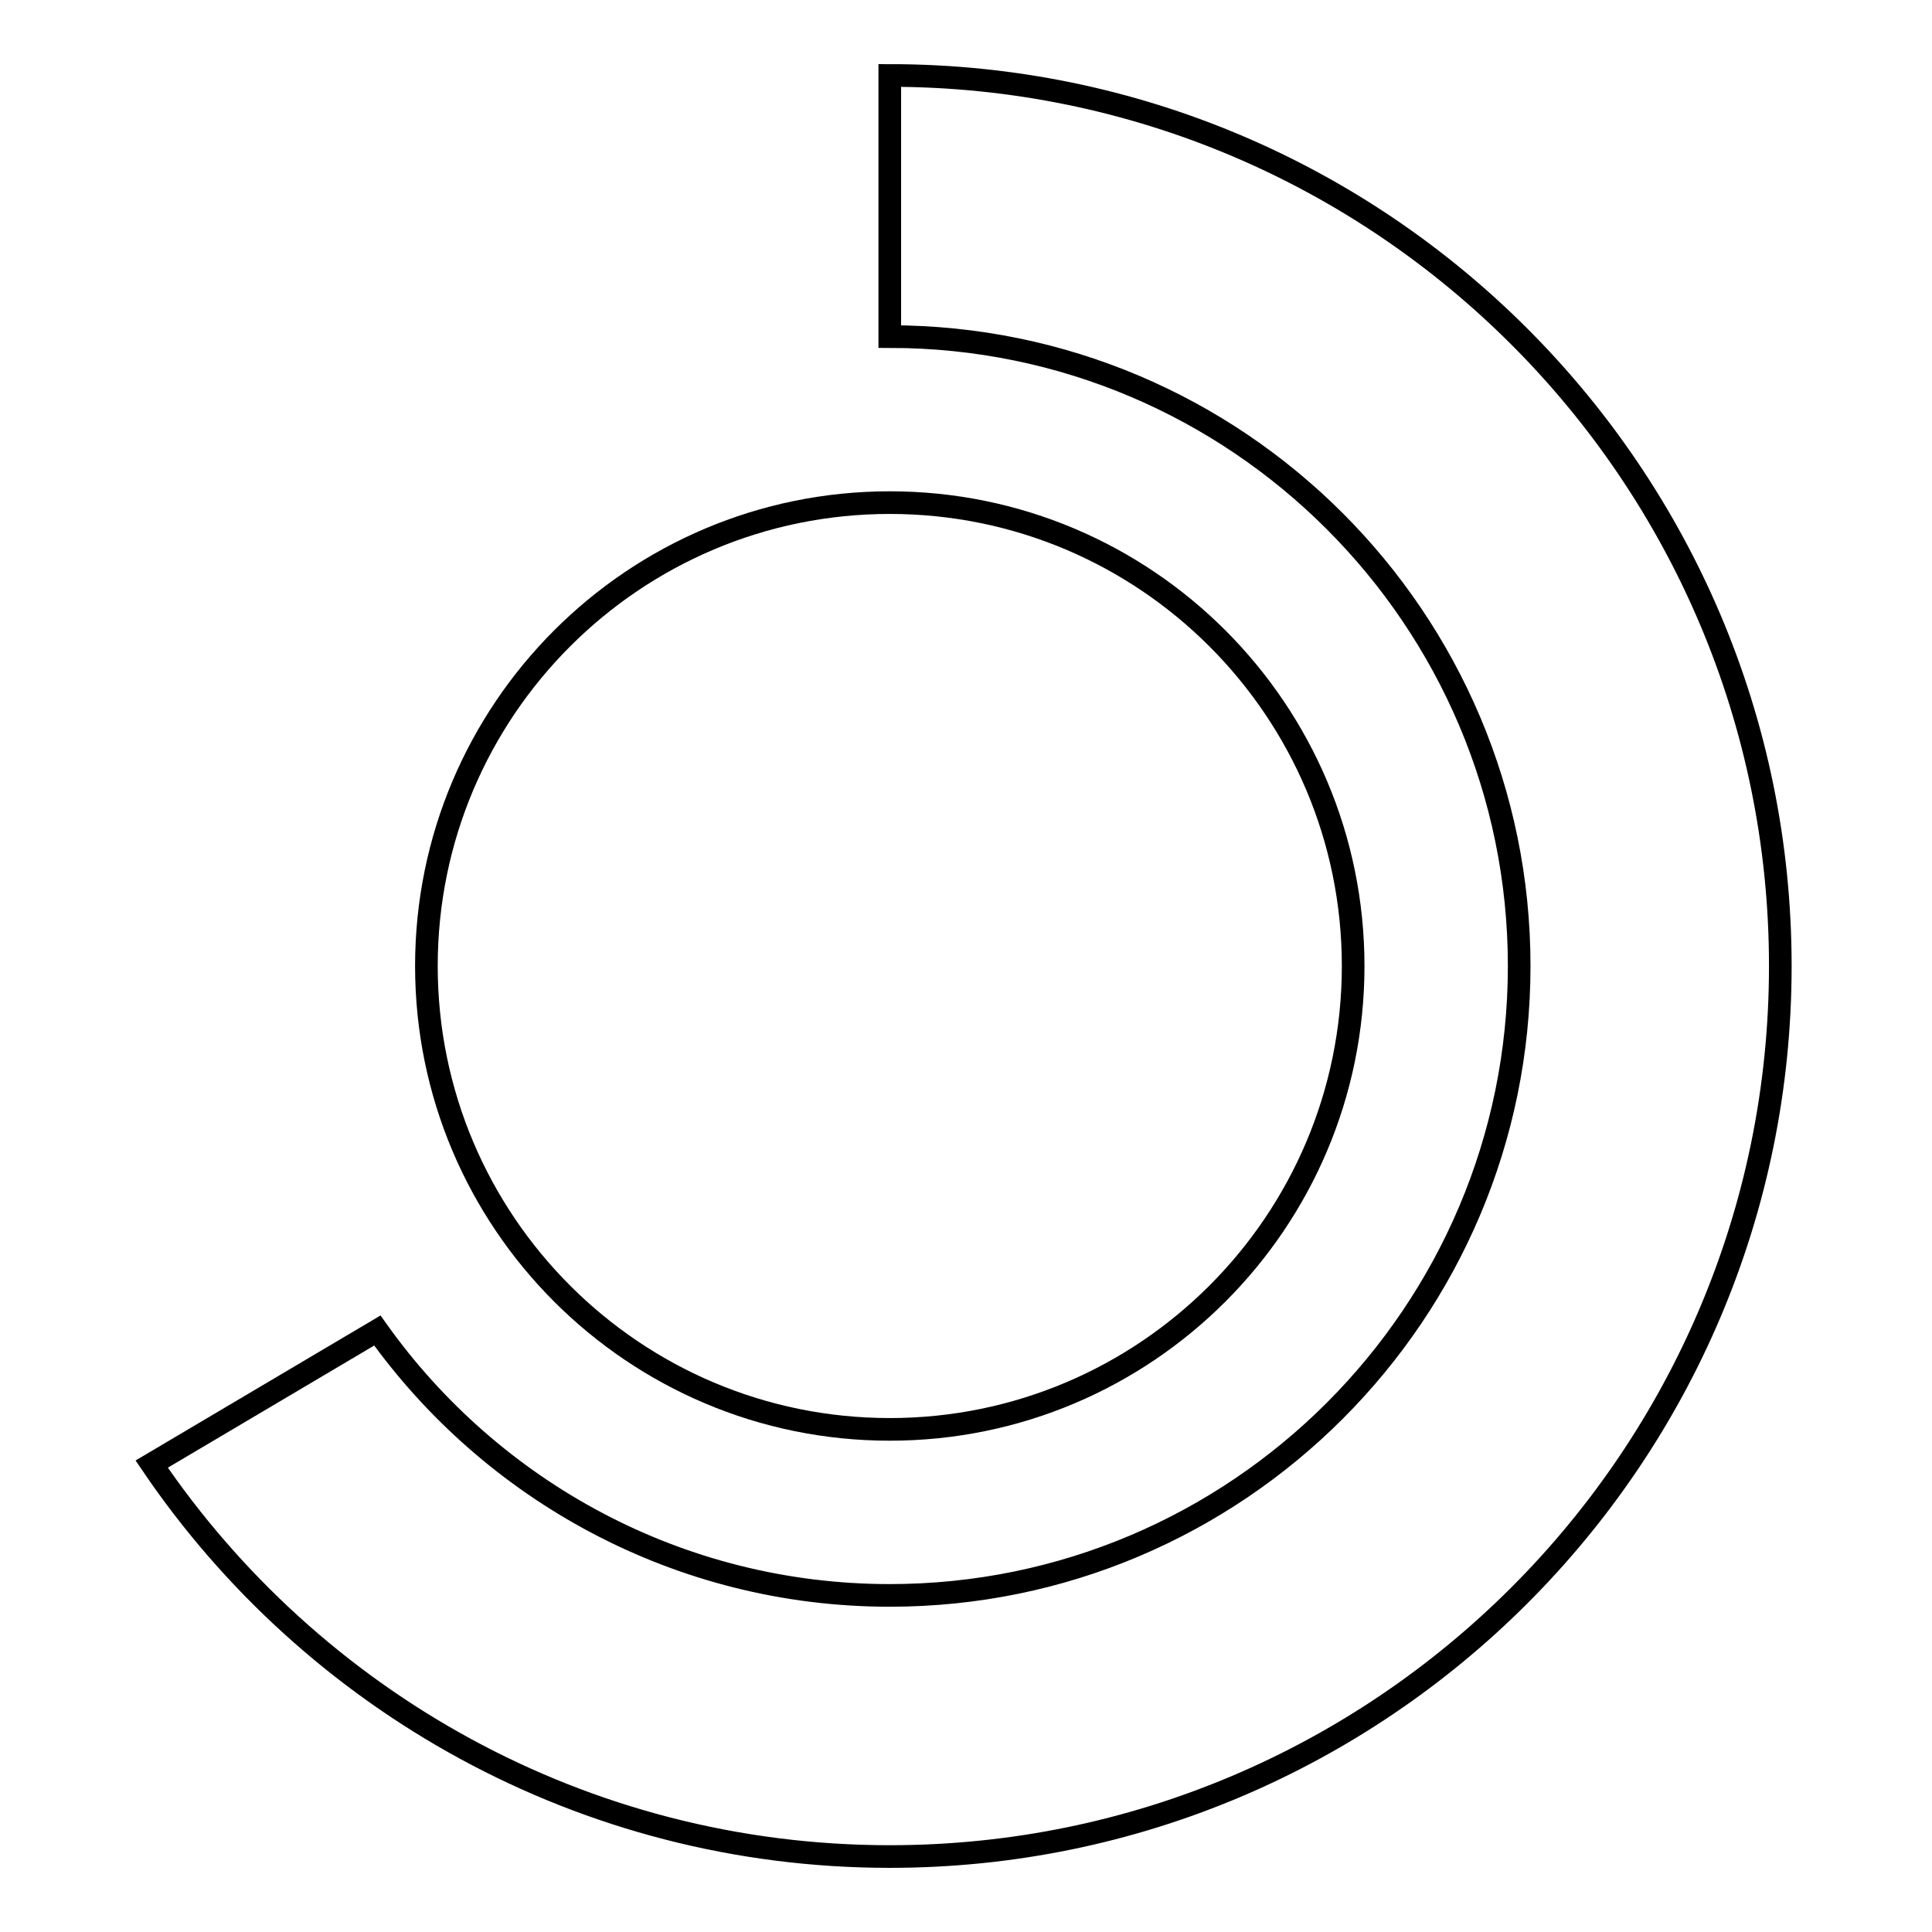 <?xml version="1.0" encoding="utf-8"?>
<!-- Svg Vector Icons : http://www.onlinewebfonts.com/icon -->
<!DOCTYPE svg PUBLIC "-//W3C//DTD SVG 1.1//EN" "http://www.w3.org/Graphics/SVG/1.1/DTD/svg11.dtd">
<svg version="1.1" xmlns="http://www.w3.org/2000/svg" xmlns:xlink="http://www.w3.org/1999/xlink" x="0px" y="0px" viewBox="0 0 256 256" enable-background="new 0 0 256 256" xml:space="preserve">
<g><g><g><g><path stroke-width="3" fill-opacity="0" stroke="#000000"  d="M117.9,10v34.6c46,0,83.4,37.4,83.4,83.4c0,46-37.4,83.4-83.4,83.4c-28,0-52.8-13.9-67.9-35.1L20.1,194c21.2,31.3,57.1,52,97.8,52c65.1,0,118-52.9,118-118C235.9,62.9,183,10,117.9,10z"/><path stroke-width="3" fill-opacity="0" stroke="#000000"  d="M117.9,66.6c33.9,0,61.4,27.5,61.4,61.4s-27.5,61.4-61.4,61.4S56.5,161.9,56.5,128C56.5,94.1,84,66.6,117.9,66.6z"/></g></g><g></g><g></g><g></g><g></g><g></g><g></g><g></g><g></g><g></g><g></g><g></g><g></g><g></g><g></g><g></g></g></g>
</svg>